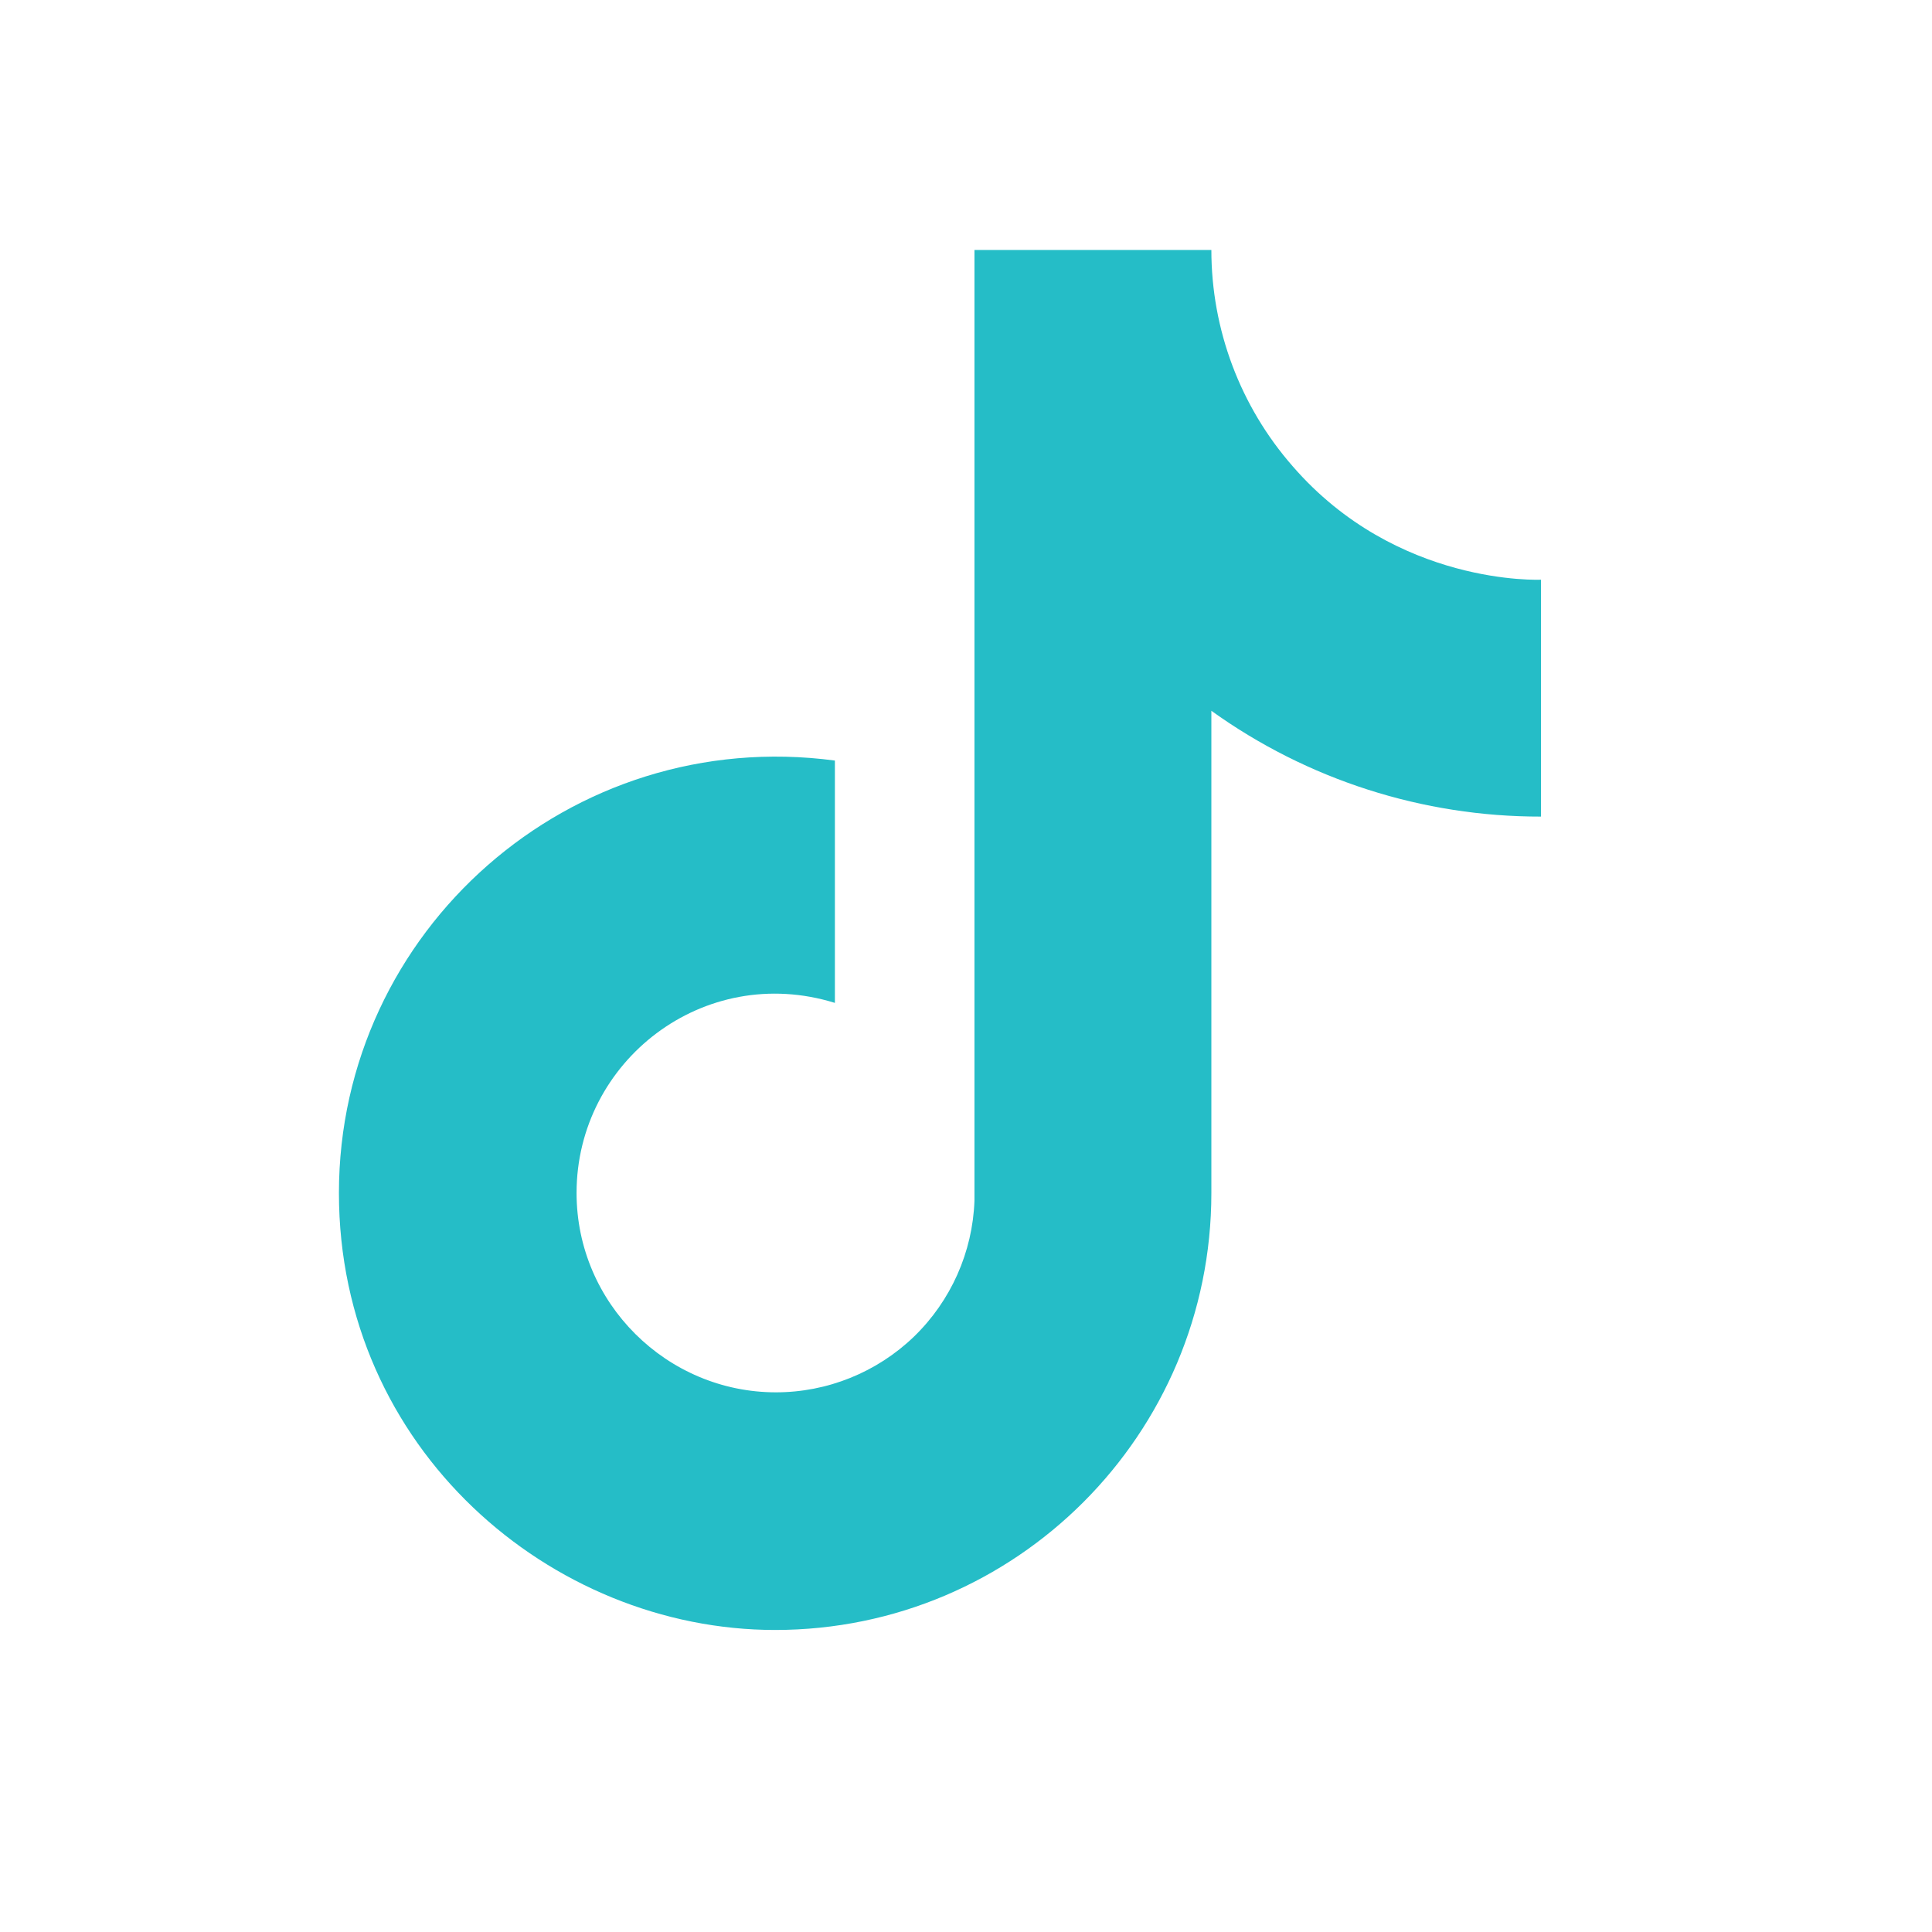 <svg width="21" height="21" viewBox="0 0 21 21" fill="none" xmlns="http://www.w3.org/2000/svg">
<path d="M14.05 5.067C13.481 4.417 13.167 3.582 13.167 2.717H10.592V13.051C10.572 13.61 10.336 14.14 9.934 14.529C9.531 14.917 8.993 15.134 8.434 15.134C7.25 15.134 6.267 14.167 6.267 12.967C6.267 11.534 7.65 10.459 9.075 10.901V8.267C6.2 7.884 3.684 10.117 3.684 12.967C3.684 15.742 5.984 17.717 8.425 17.717C11.042 17.717 13.167 15.592 13.167 12.967V7.726C14.211 8.476 15.465 8.878 16.75 8.876V6.301C16.75 6.301 15.184 6.376 14.05 5.067Z" fill="#25BDC7"/>
</svg>
